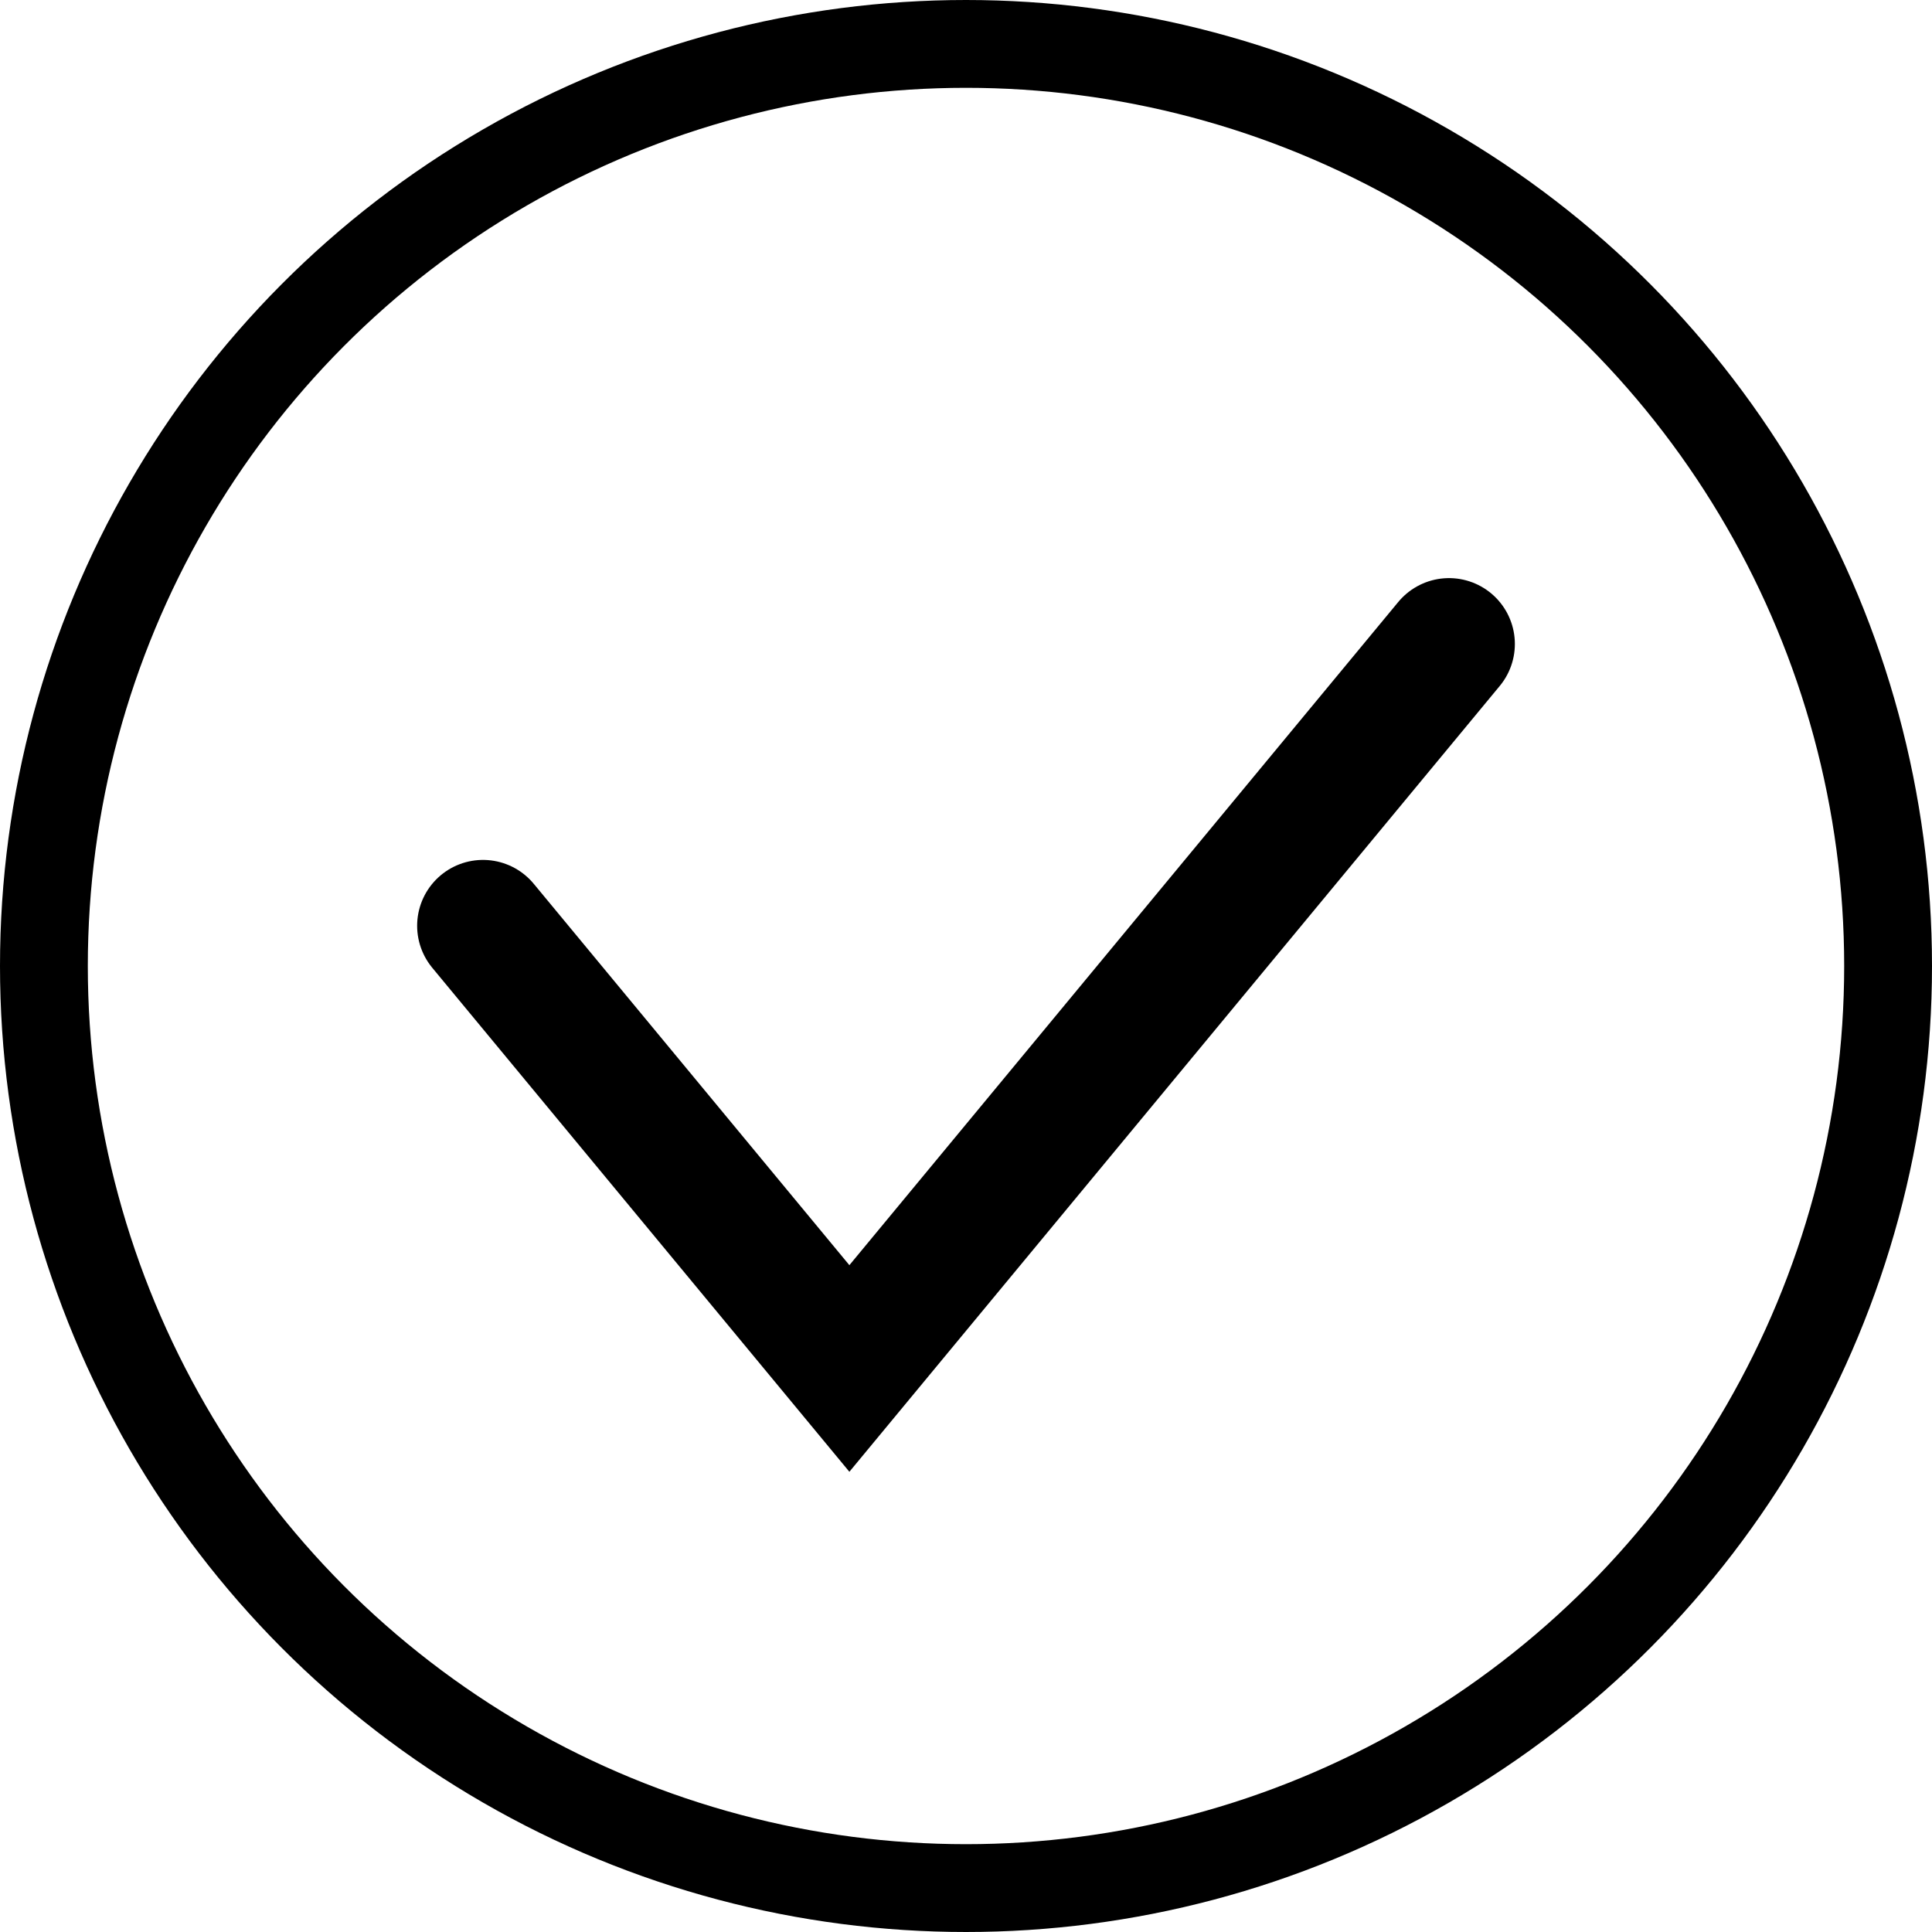 <svg xmlns="http://www.w3.org/2000/svg" fill="none" viewBox="0 0 22 22" height="22" width="22">
<circle stroke="black" r="10.5" cy="11" cx="11"></circle>
<path stroke-linecap="round" stroke-width="1.5" stroke="black" d="M5.5 10.542L9.672 15.583L16.5 7.333"></path>
</svg>
